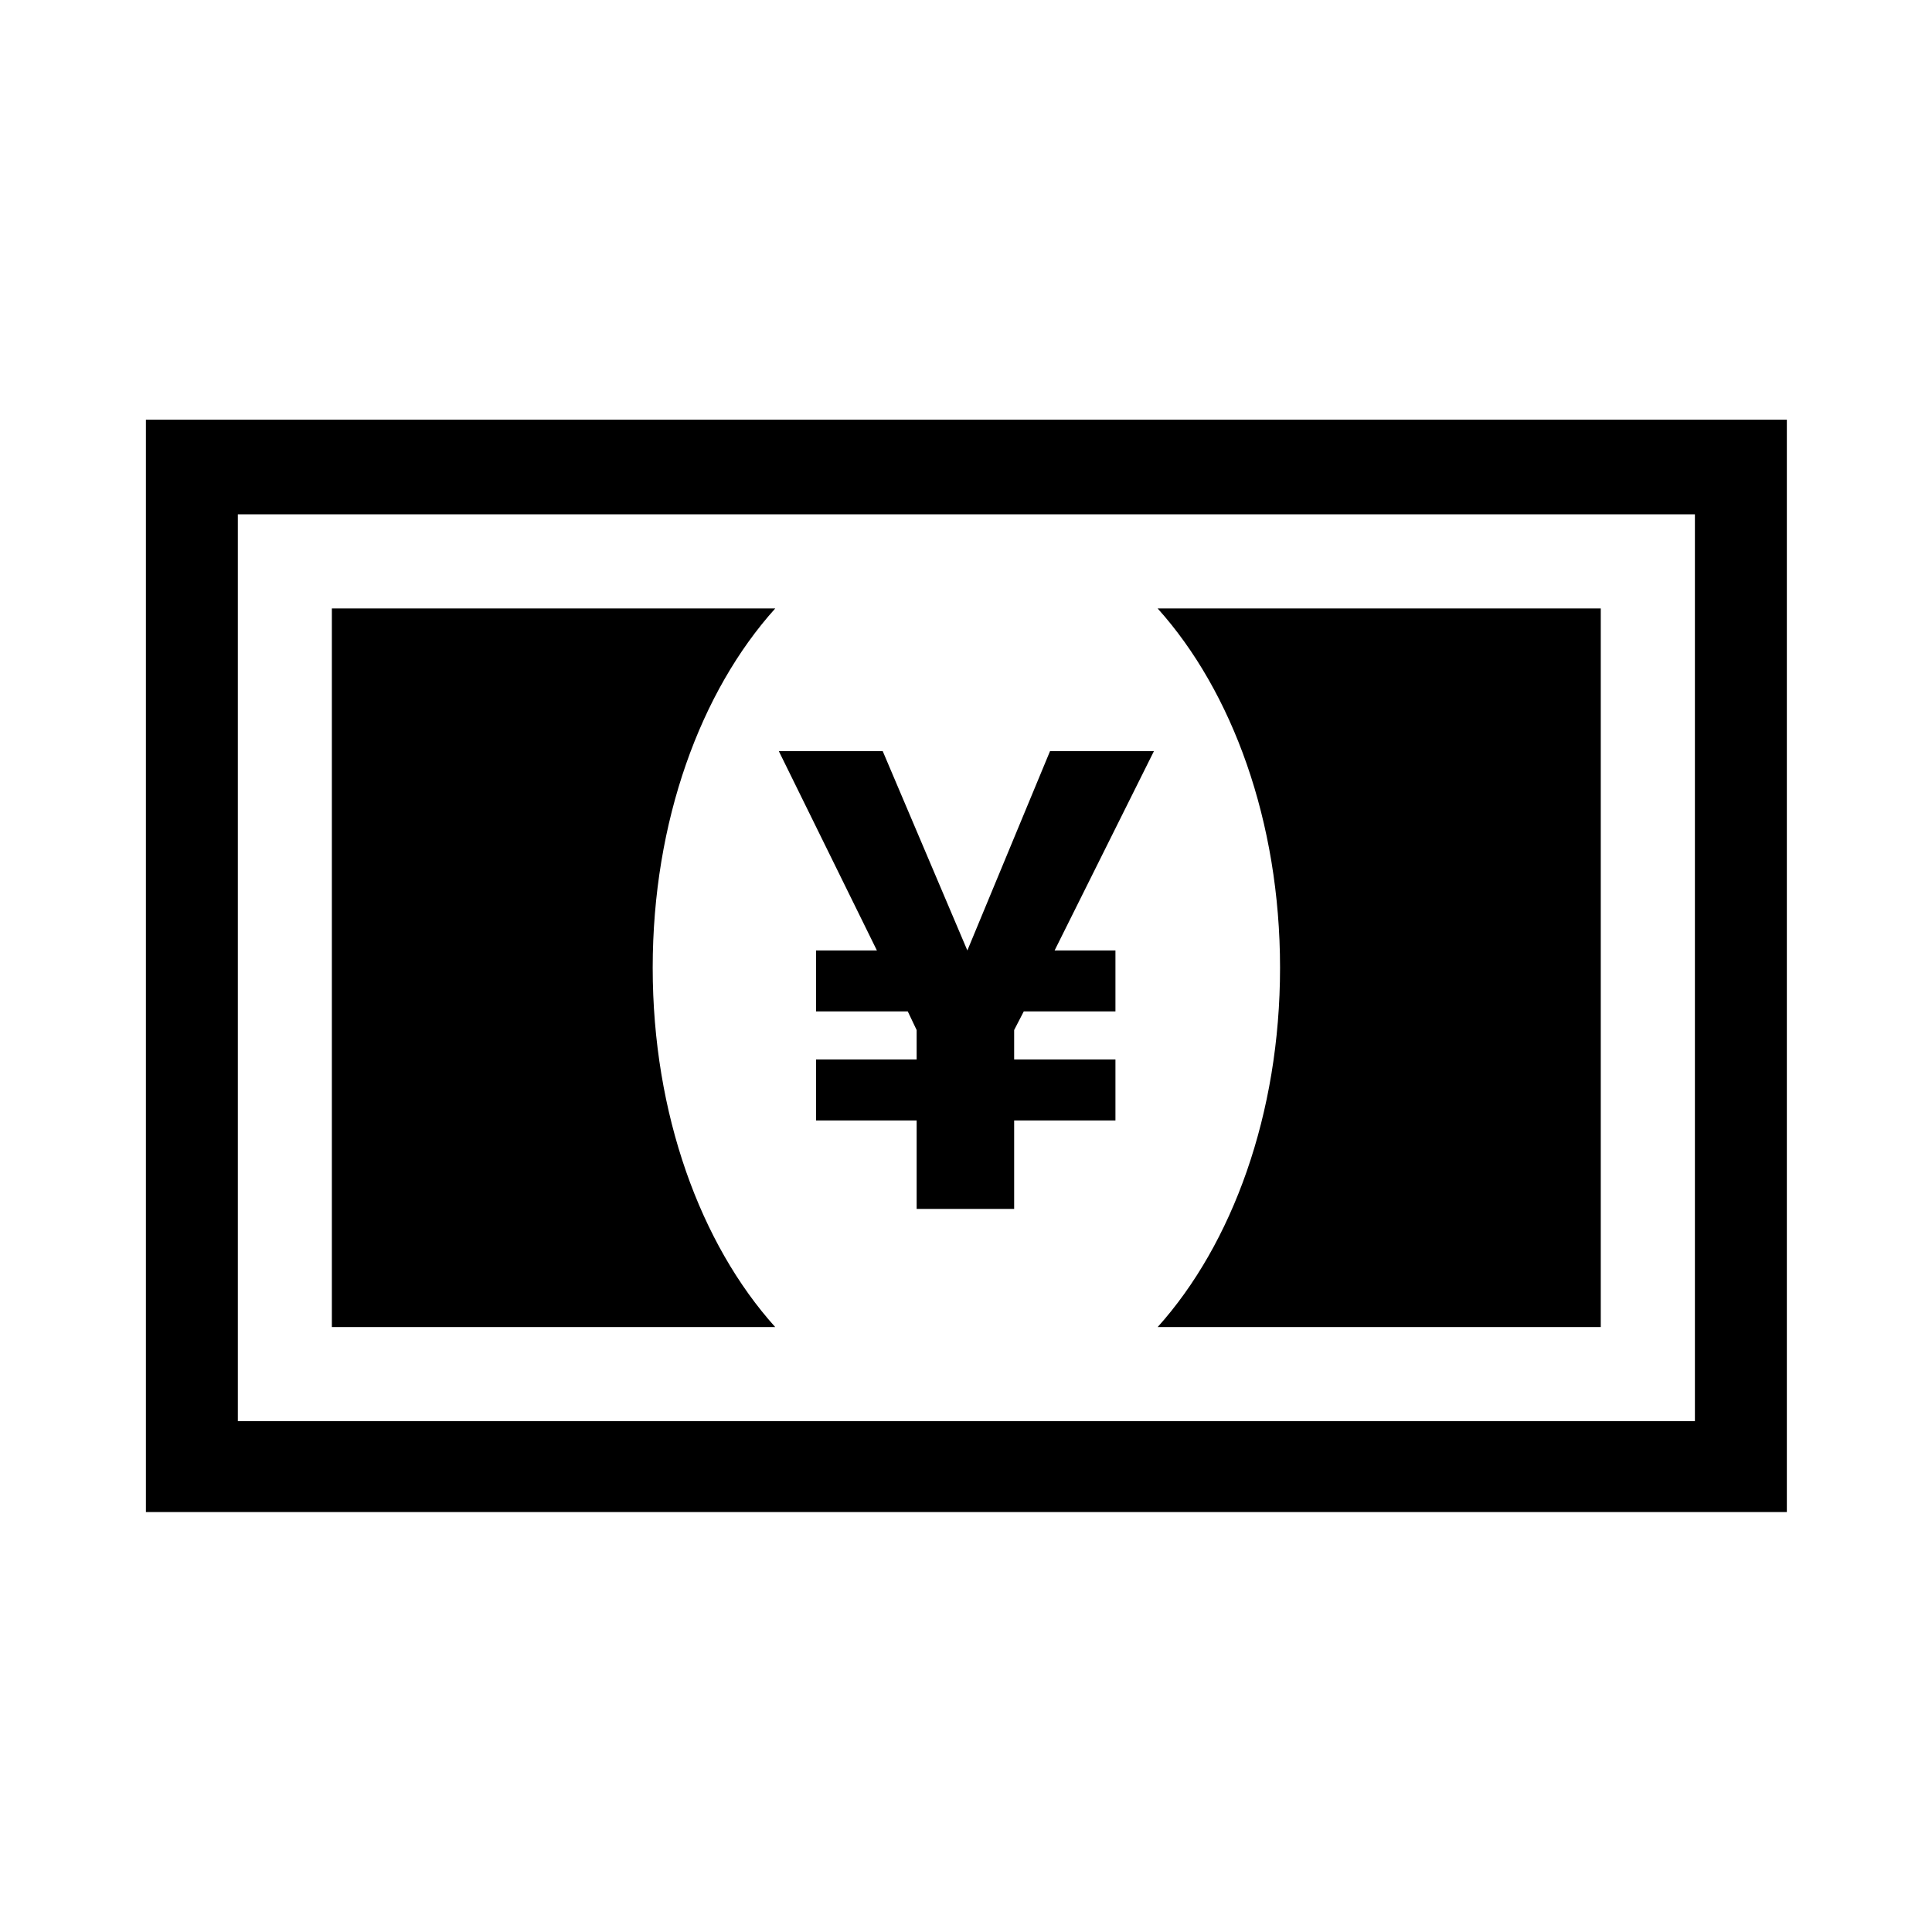 <svg xmlns="http://www.w3.org/2000/svg" viewBox="0 0 512 512"><path d="M216.269 251.881v16.153h24.299l2.353 4.939v7.8H216.27v16.154h26.651v23.448h25.838v-23.448h26.844v-16.154h-26.844v-7.8l2.549-4.939h24.295v-16.153H279.48l26.326-52.825H278.27l-21.911 52.825-22.431-52.825h-27.535l25.996 52.825h-16.12zm207.952 99.807v-190.44H306.789c19.751 21.962 32.437 56.428 32.437 95.212 0 38.783-12.686 73.253-32.437 95.229h117.432zM38.668 111.214v289.492h434.865V111.214H38.668zm410.5 265.41H63.031V136.299h386.137v240.325zM172.971 256.46c0-38.784 12.69-73.25 32.475-95.212H87.947v190.441h117.498c-19.784-21.976-32.474-56.446-32.474-95.229z"/></svg>